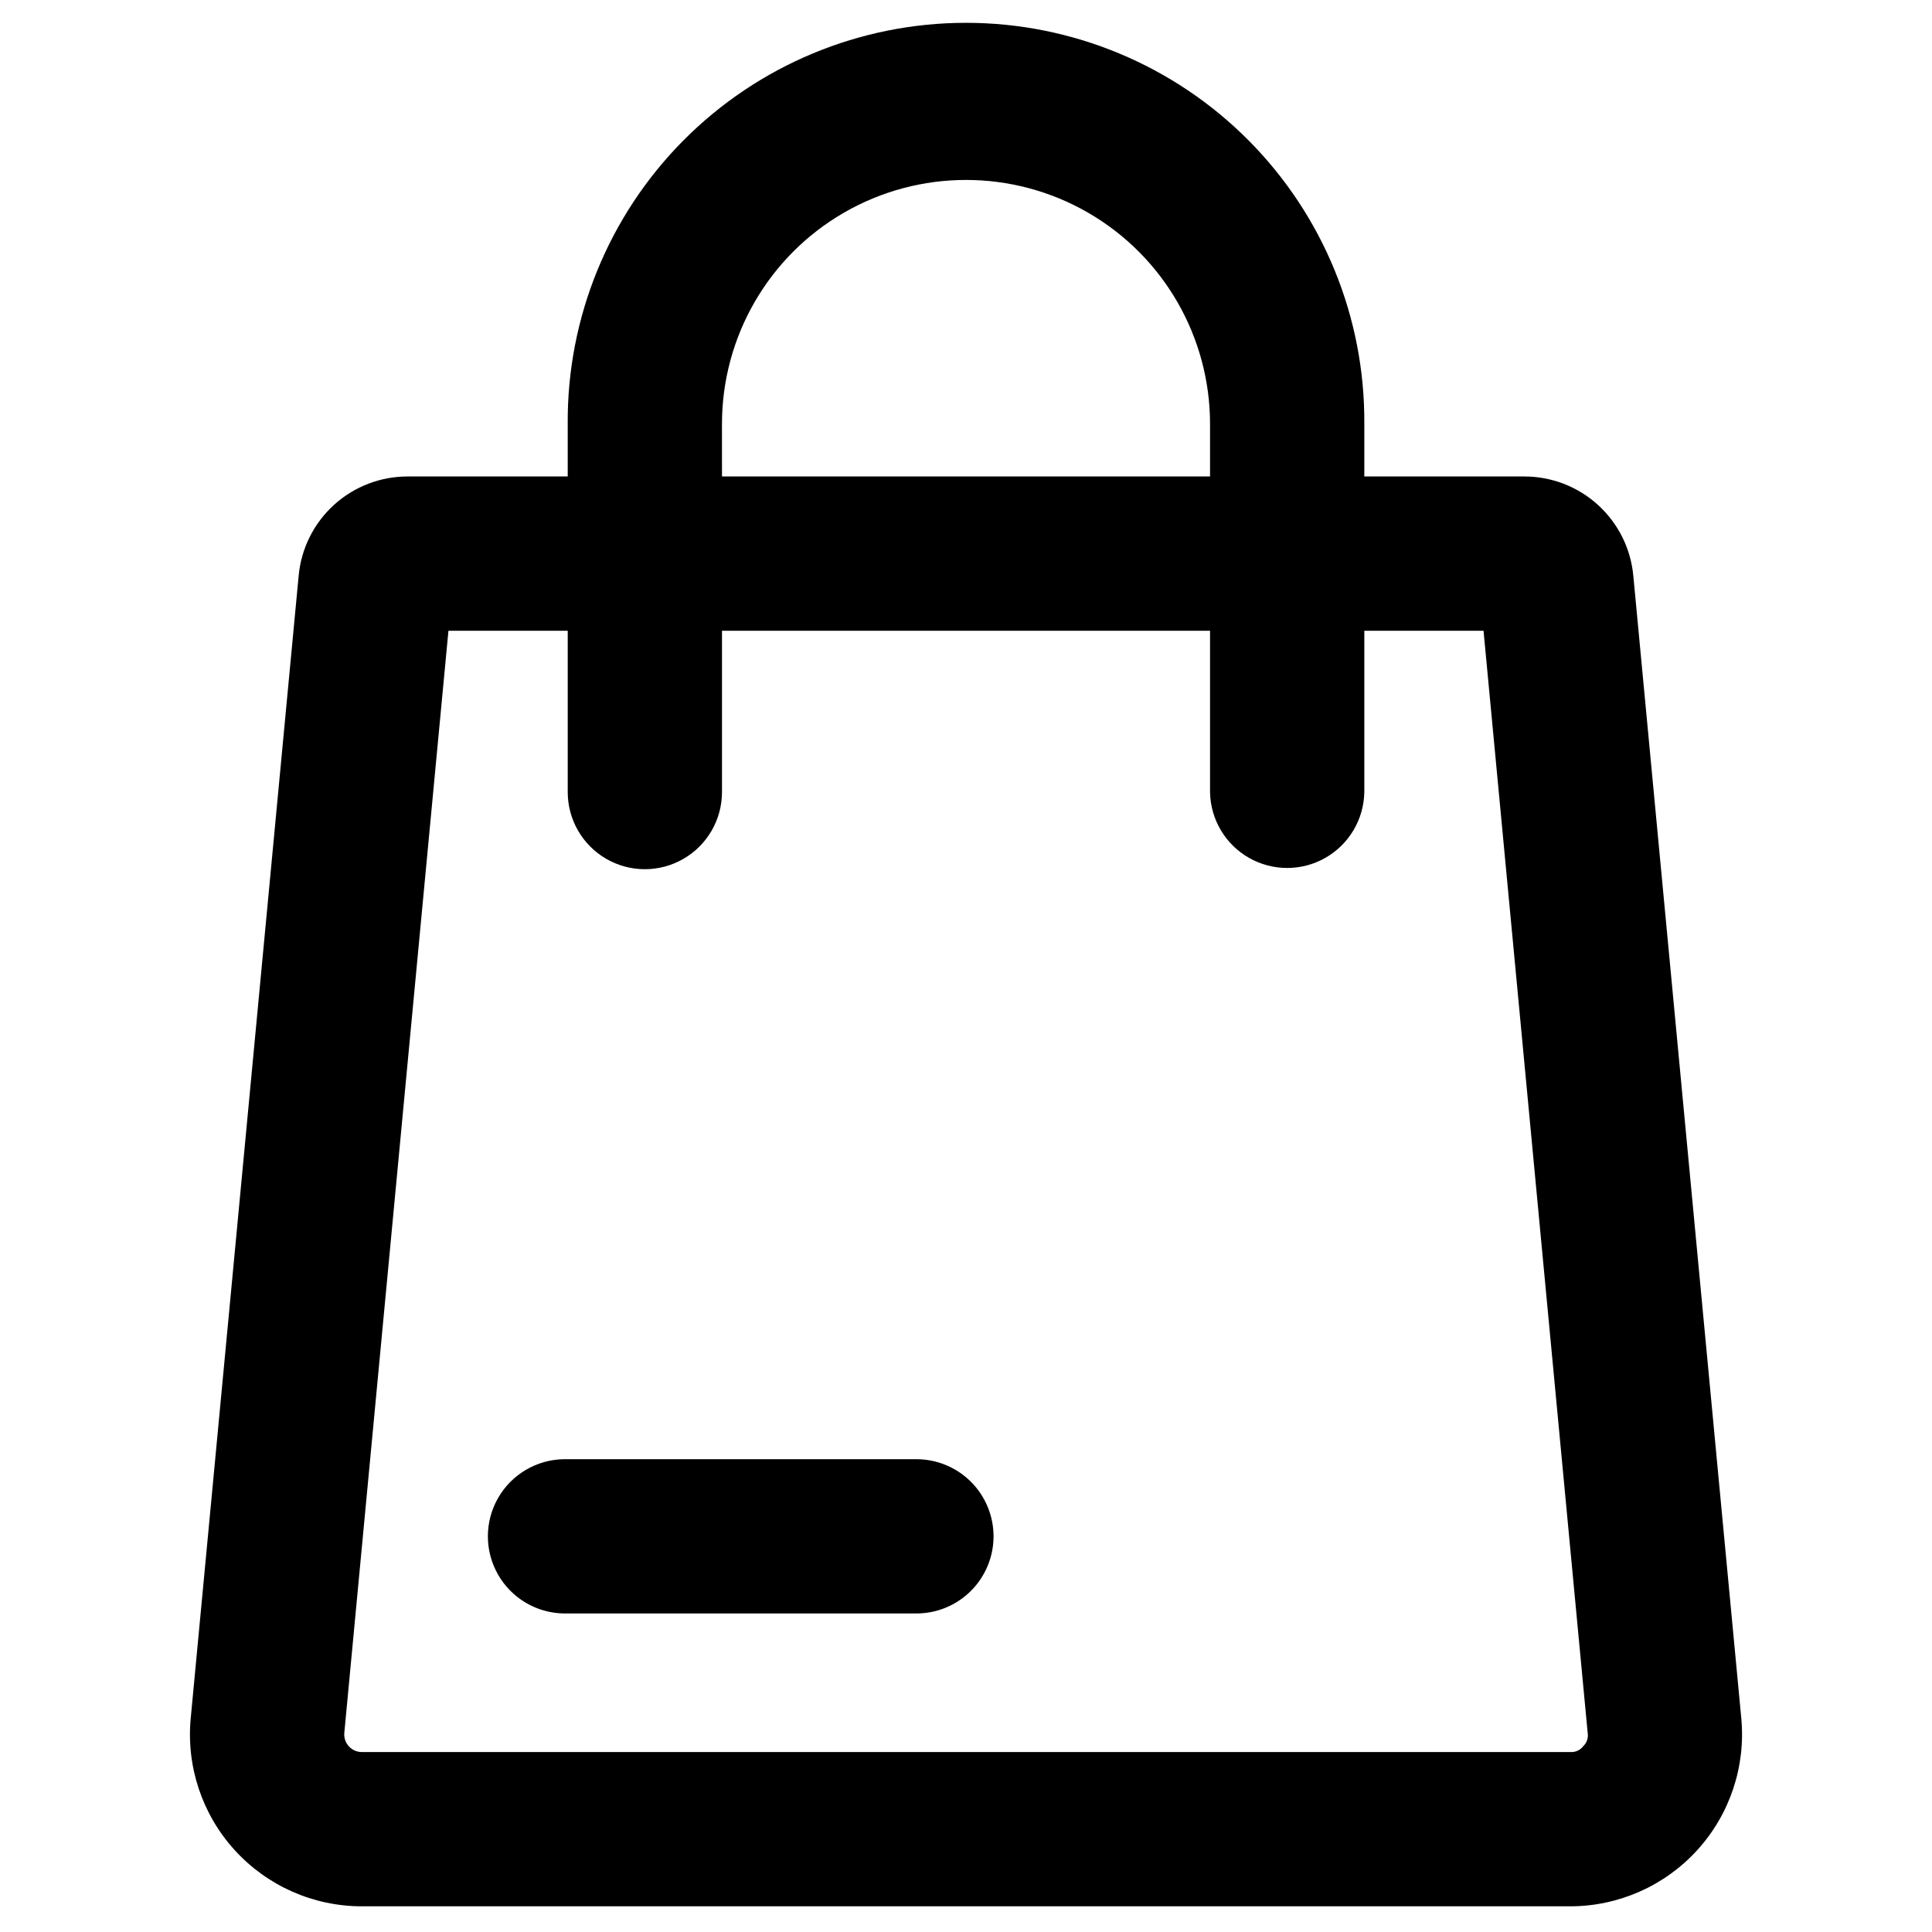 <?xml version="1.0" encoding="UTF-8"?>
<!-- Uploaded to: ICON Repo, www.svgrepo.com, Generator: ICON Repo Mixer Tools -->
<svg fill="#000000" width="800px" height="800px" version="1.1" viewBox="144 144 512 512" xmlns="http://www.w3.org/2000/svg">
 <path d="m407.3 551.14c0 5.422-2.156 10.621-5.988 14.457-3.832 3.832-9.031 5.988-14.453 5.988h-93.453c-7.223-0.117-13.852-4.039-17.43-10.316-3.578-6.277-3.578-13.977 0-20.25 3.578-6.277 10.207-10.199 17.43-10.316h93.453c5.422 0 10.621 2.152 14.453 5.988 3.832 3.832 5.984 9.031 5.988 14.449zm156.25 55.652c0.977-0.918 1.426-2.266 1.199-3.586l-27.598-292.05h-31.594v42.754-0.004c-0.117 7.227-4.039 13.852-10.316 17.43-6.277 3.578-13.977 3.578-20.254 0-6.273-3.578-10.195-10.203-10.312-17.43v-42.75h-129.34v42.754-0.004c0 7.305-3.898 14.051-10.223 17.703s-14.113 3.652-20.438 0-10.219-10.398-10.219-17.703v-42.75h-31.613l-27.594 292.05c-0.125 1.309 0.309 2.609 1.191 3.578 0.883 0.973 2.137 1.527 3.449 1.523h320.22c1.332 0.109 2.629-0.461 3.445-1.516zm-228.22-350.43c0-23.105 12.324-44.457 32.336-56.008 20.008-11.555 44.66-11.555 64.672 0 20.008 11.551 32.336 32.902 32.336 56.008v13.91h-129.34zm241.52 40.273c-0.656-7.219-3.996-13.93-9.355-18.809-5.359-4.883-12.352-7.574-19.602-7.555h-42.336v-13.91c0.203-28.125-10.832-55.168-30.648-75.129-19.816-19.961-46.777-31.184-74.906-31.184-28.125 0-55.09 11.223-74.906 31.184-19.816 19.961-30.848 47.004-30.645 75.129v13.91h-42.344c-7.25-0.027-14.25 2.664-19.613 7.543-5.363 4.883-8.699 11.598-9.352 18.82l-28.598 302.72c-1.211 12.77 3.016 25.457 11.648 34.945 8.633 9.488 20.867 14.895 33.691 14.895h320.22c12.828-0.004 25.059-5.414 33.691-14.898 8.633-9.488 12.867-22.172 11.664-34.941z" fill-rule="evenodd"/>
</svg>